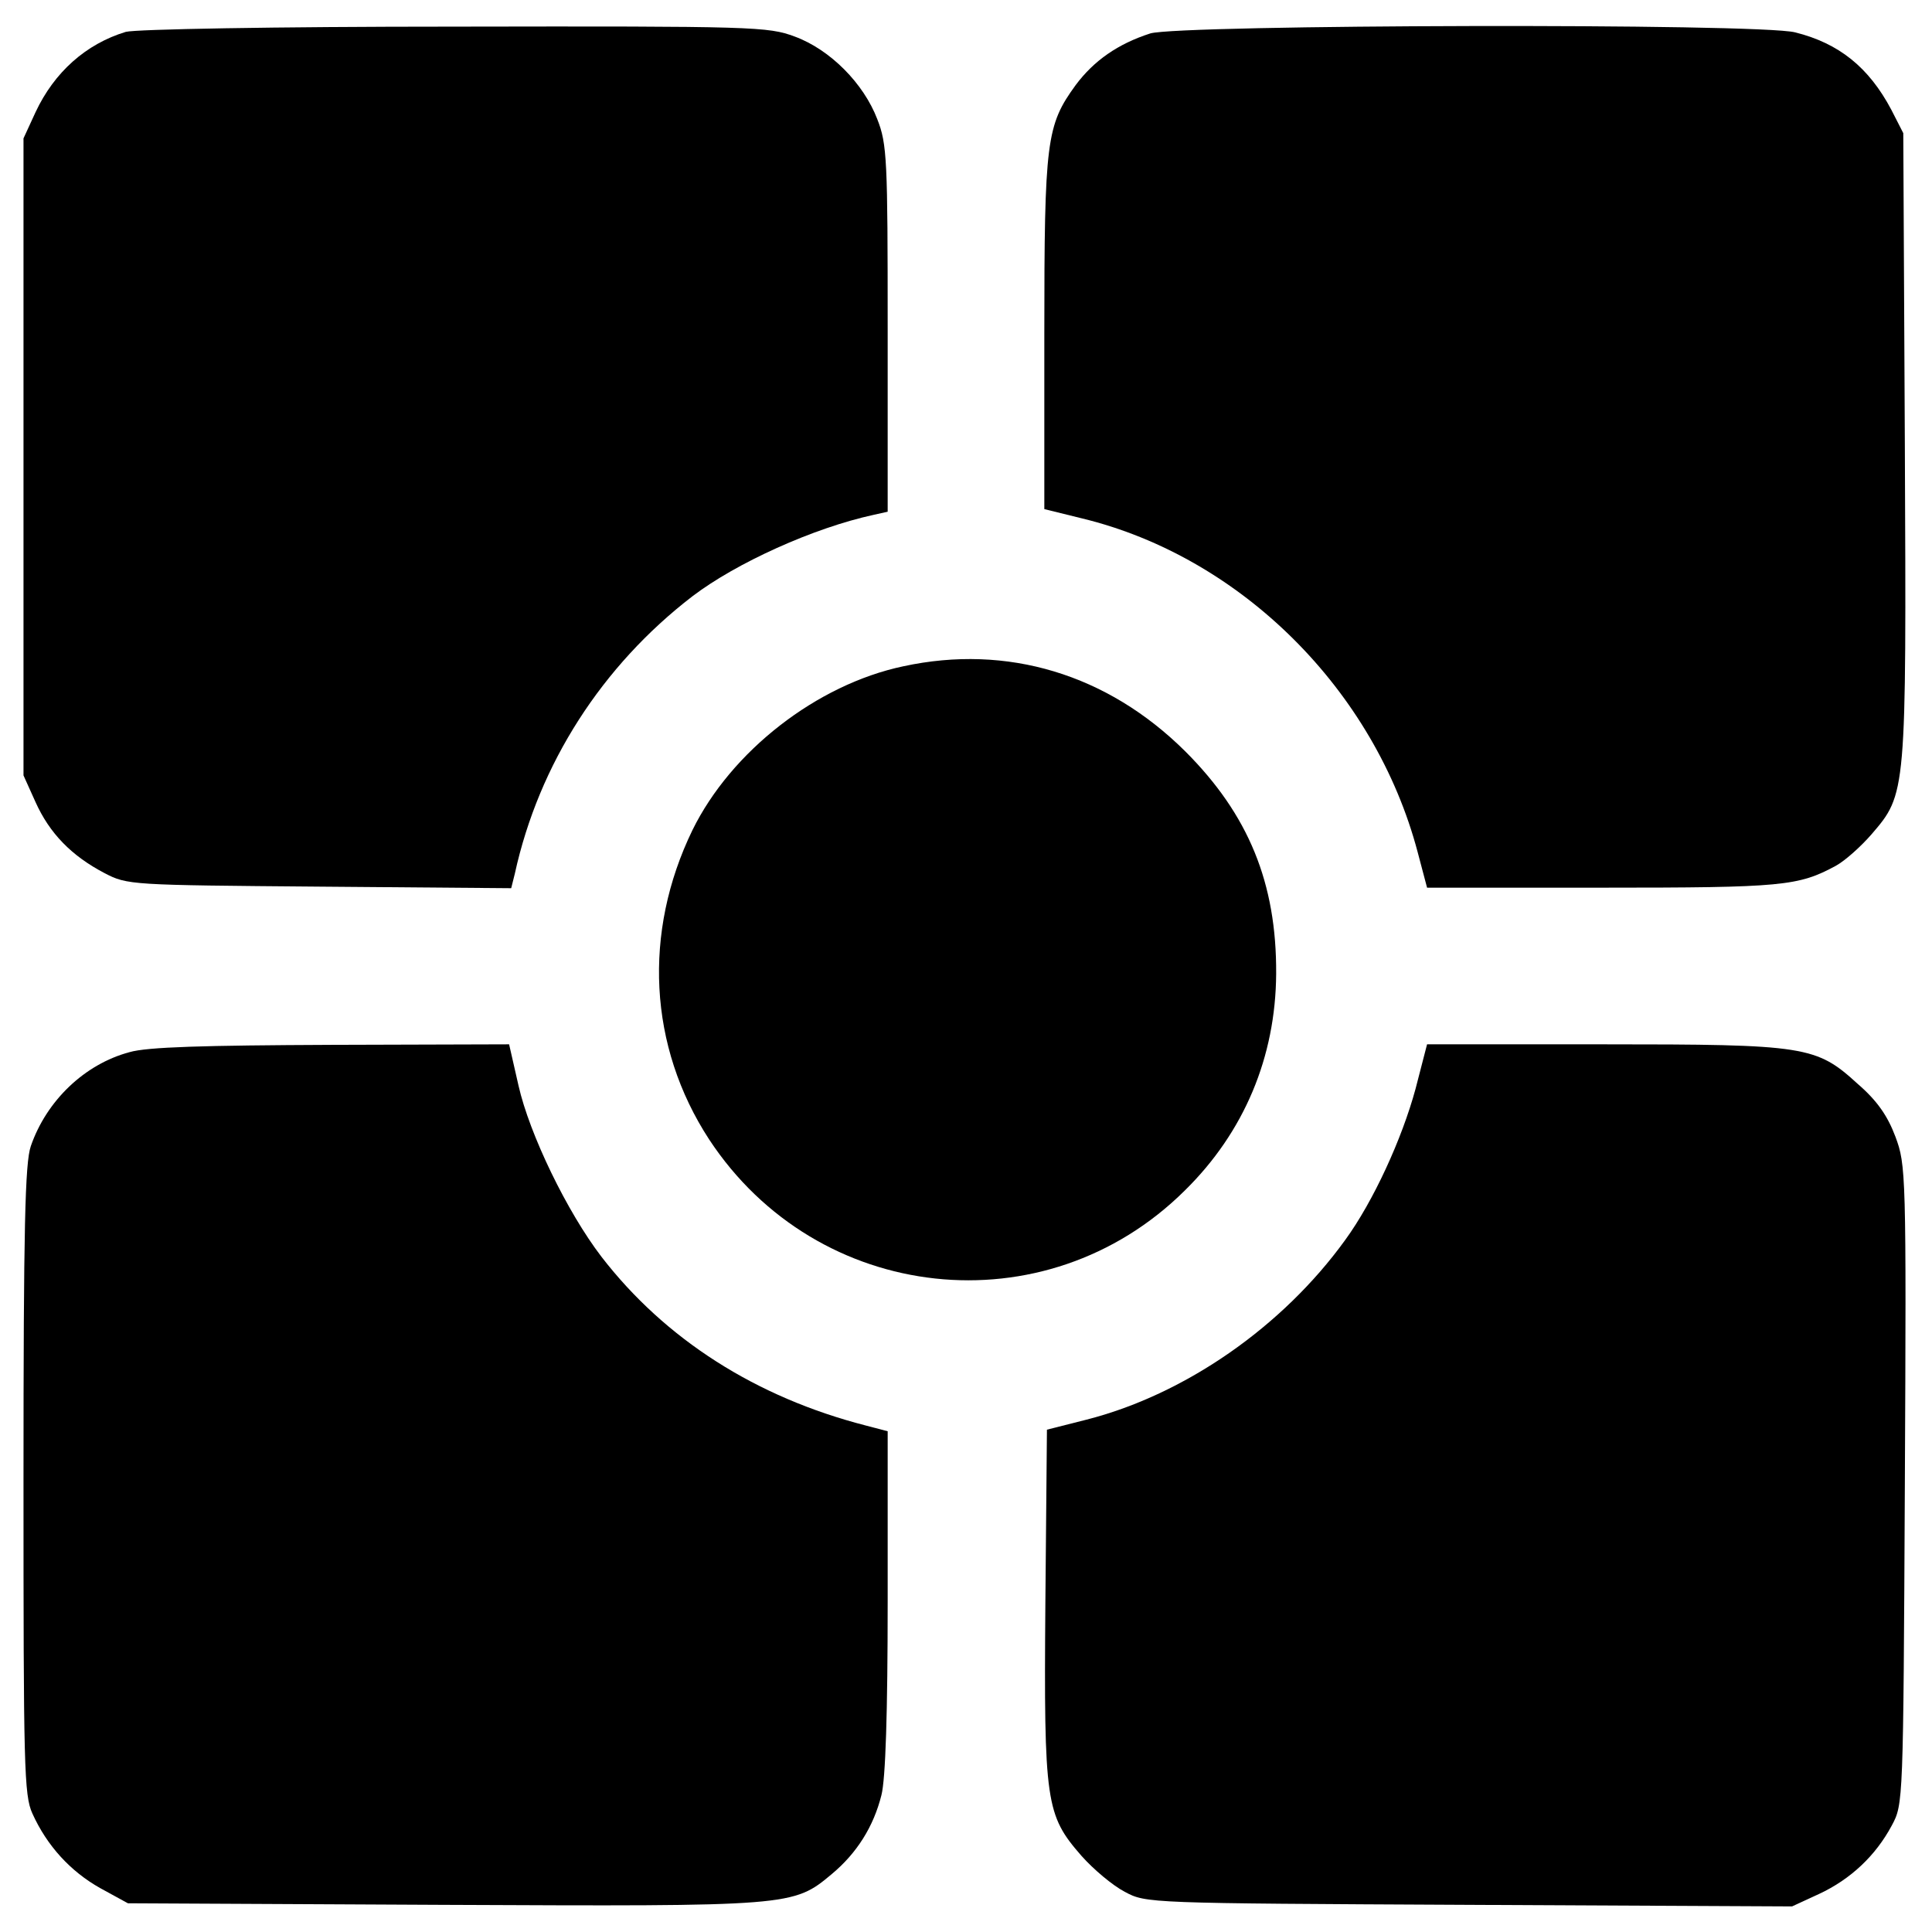 <?xml version="1.0" standalone="no"?>
<!DOCTYPE svg PUBLIC "-//W3C//DTD SVG 20010904//EN"
 "http://www.w3.org/TR/2001/REC-SVG-20010904/DTD/svg10.dtd">
<svg version="1.0" xmlns="http://www.w3.org/2000/svg"
 width="370pt" height="370pt" viewBox="0 0 370 370"
 preserveAspectRatio="xMidYMid meet">
<g transform="translate(0,370) scale(0.1,-0.1)"
fill="#000000" stroke="none">
<path d="M241 3639 c-76 -23 -137 -77 -173 -154 l-23 -50 0 -610 0 -610 23
-51 c27 -60 69 -103 132 -136 44 -23 50 -23 412 -26 l367 -3 7 28 c46 210 167
398 340 531 84 64 232 131 347 156 l27 6 0 350 c0 324 -1 354 -20 402 -26 68
-90 133 -158 158 -51 19 -77 20 -650 19 -352 0 -611 -5 -631 -10z"/>
<path d="M2203 3636 c-62 -20 -108 -52 -143 -99 -56 -77 -60 -106 -60 -476 l0
-336 73 -18 c304 -74 560 -329 642 -639 l18 -68 336 0 c345 0 375 3 447 42 18
10 48 37 68 60 67 78 67 76 64 744 l-3 599 -23 45 c-43 81 -100 127 -184 148
-70 18 -1178 15 -1235 -2z"/>
<path d="M1730 2424 c-166 -35 -330 -163 -404 -314 -95 -196 -84 -414 32 -592
207 -315 644 -363 911 -98 114 112 174 256 175 415 1 174 -53 305 -174 426
-149 148 -341 206 -540 163z"/>
<path d="M248 1685 c-86 -23 -159 -93 -189 -180 -11 -32 -14 -153 -14 -640 0
-548 1 -603 17 -638 28 -62 73 -111 130 -143 l53 -29 604 -3 c667 -3 670 -3
744 59 48 40 80 91 95 151 8 31 12 158 12 372 l0 325 -42 11 c-210 54 -384
165 -506 323 -66 86 -138 235 -159 328 l-18 79 -340 -1 c-244 -1 -353 -4 -387
-14z"/>
<path d="M2711 1615 c-26 -96 -81 -216 -135 -290 -120 -166 -307 -296 -496
-344 l-75 -19 -3 -333 c-3 -382 1 -405 69 -483 23 -26 60 -57 83 -69 41 -22
43 -22 659 -25 l619 -3 52 24 c60 28 108 73 139 131 22 41 22 43 25 652 3 599
2 613 -18 667 -15 40 -35 69 -72 101 -80 73 -99 76 -488 76 l-337 0 -22 -85z"/>
</g>
</svg>
